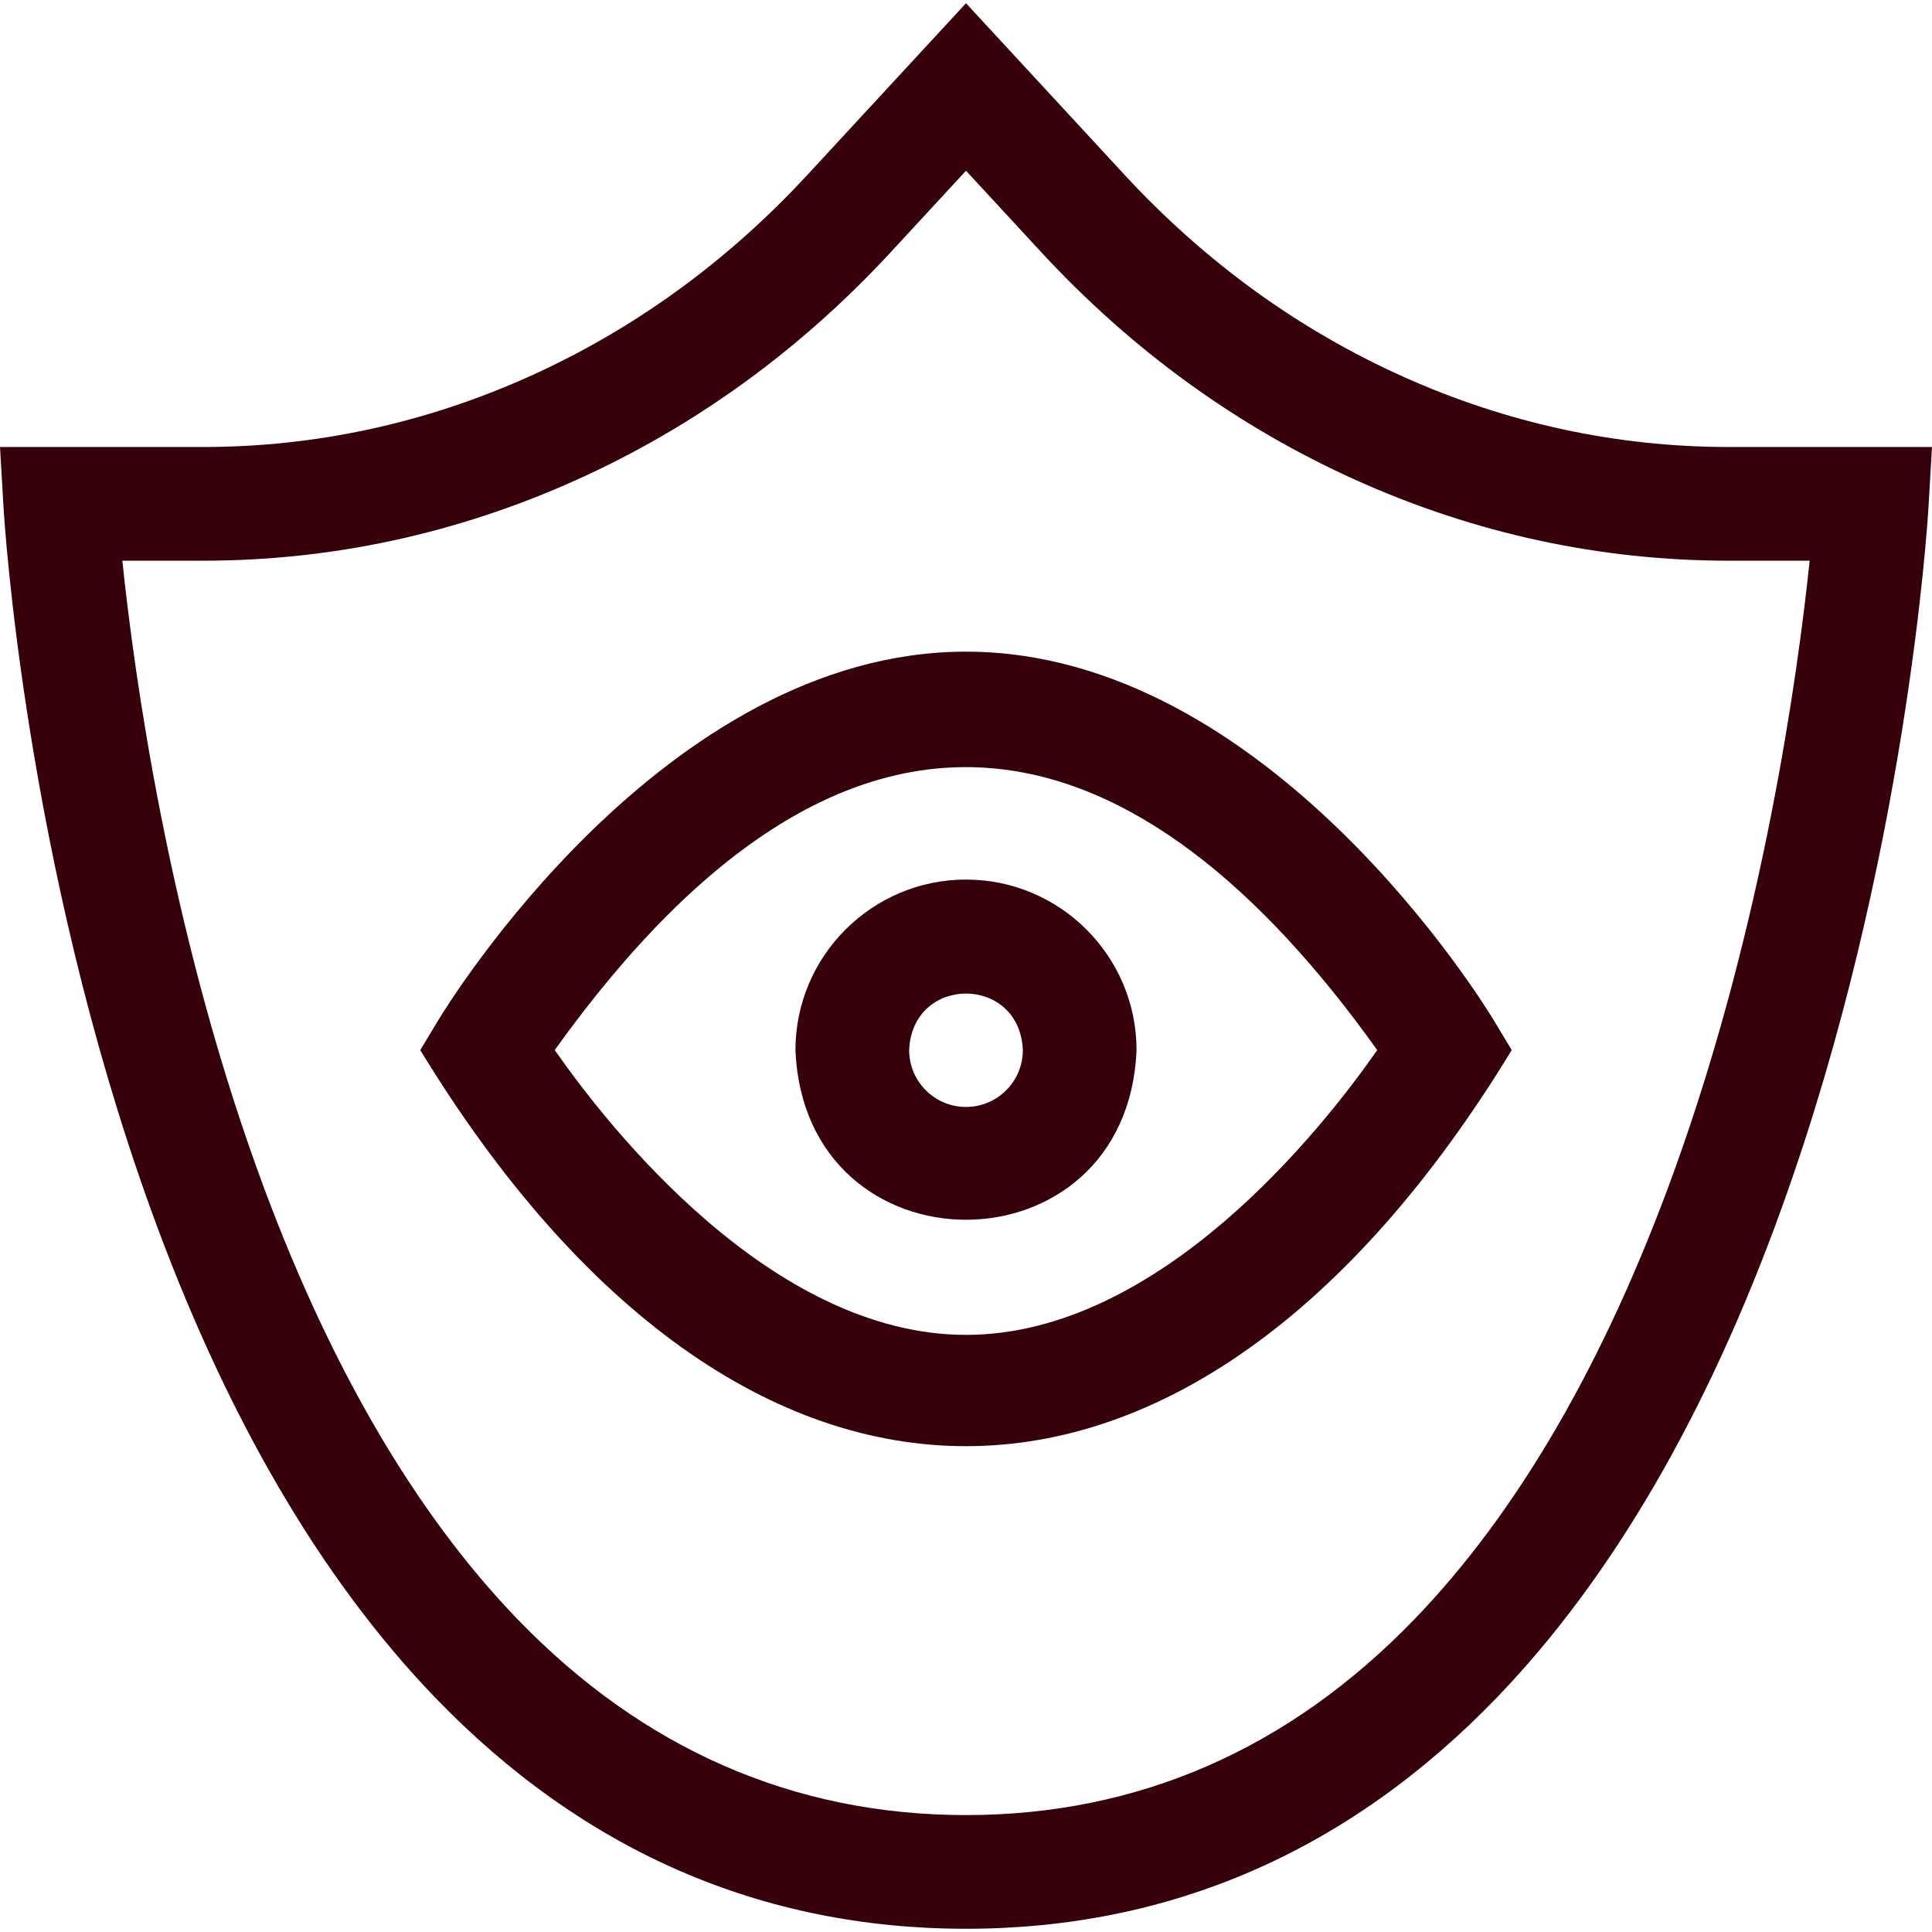 <?xml version="1.0"?>
<svg xmlns="http://www.w3.org/2000/svg" xmlns:xlink="http://www.w3.org/1999/xlink" xmlns:svgjs="http://svgjs.com/svgjs" version="1.1" width="512" height="512" x="0" y="0" viewBox="0 0 509.807 509.807" style="enable-background:new 0 0 512 512" xml:space="preserve" class=""><g><g xmlns="http://www.w3.org/2000/svg"><path d="m456.228 117.955c-29.645 0-58.589-6.253-86.03-18.587-27.535-12.375-52.243-30.28-73.438-53.217l-41.857-45.299-41.857 45.298c-21.194 22.937-45.902 40.842-73.437 53.217-27.441 12.333-56.386 18.587-86.03 18.587h-53.579l.929 15.876c.221 3.773 5.784 93.465 38.656 184.708 19.599 54.402 44.919 97.945 75.255 129.419 39.01 40.474 86.135 60.997 140.063 60.997s101.053-20.522 140.063-60.997c30.336-31.475 55.656-75.018 75.255-129.419 32.872-91.243 38.436-180.935 38.656-184.708l.929-15.876h-53.578zm-14.429 190.966c-18.17 50.257-41.258 90.098-68.624 118.416-33.099 34.251-72.891 51.618-118.272 51.618s-85.173-17.367-118.272-51.618c-27.365-28.318-50.454-68.159-68.624-118.416-23.607-65.295-32.65-131.474-35.726-160.966h21.296c33.913 0 66.995-7.141 98.329-21.224 31.239-14.04 59.223-34.302 83.172-60.221l19.824-21.453 19.824 21.453c23.95 25.919 51.933 46.181 83.172 60.221 31.333 14.083 64.416 21.224 98.329 21.224h21.296c-3.074 29.494-12.117 95.67-35.724 160.966z" fill="#36010a" data-original="#000000" style="" class=""/><path d="m254.903 171.955c-79.85 0-136.962 93.435-139.354 97.412l-4.649 7.731c85.102 139.639 203.305 139.053 288.008 0l-4.649-7.731c-2.394-3.978-59.506-97.412-139.356-97.412zm0 180.285c-51.248 0-94.165-54.577-108.525-75.161 79.941-111.506 155.061-86.809 217.039.018-14.374 20.598-57.281 75.143-108.514 75.143z" fill="#36010a" data-original="#000000" style="" class=""/><path d="m254.903 232.098c-24.813 0-45 20.187-45 45 2.472 59.699 87.537 59.681 90 0 0-24.813-20.187-45-45-45zm0 60c-8.271 0-15-6.729-15-15 .824-19.9 29.179-19.894 30 0 0 8.271-6.729 15-15 15z" fill="#36010a" data-original="#000000" style="" class=""/></g></g></svg>
